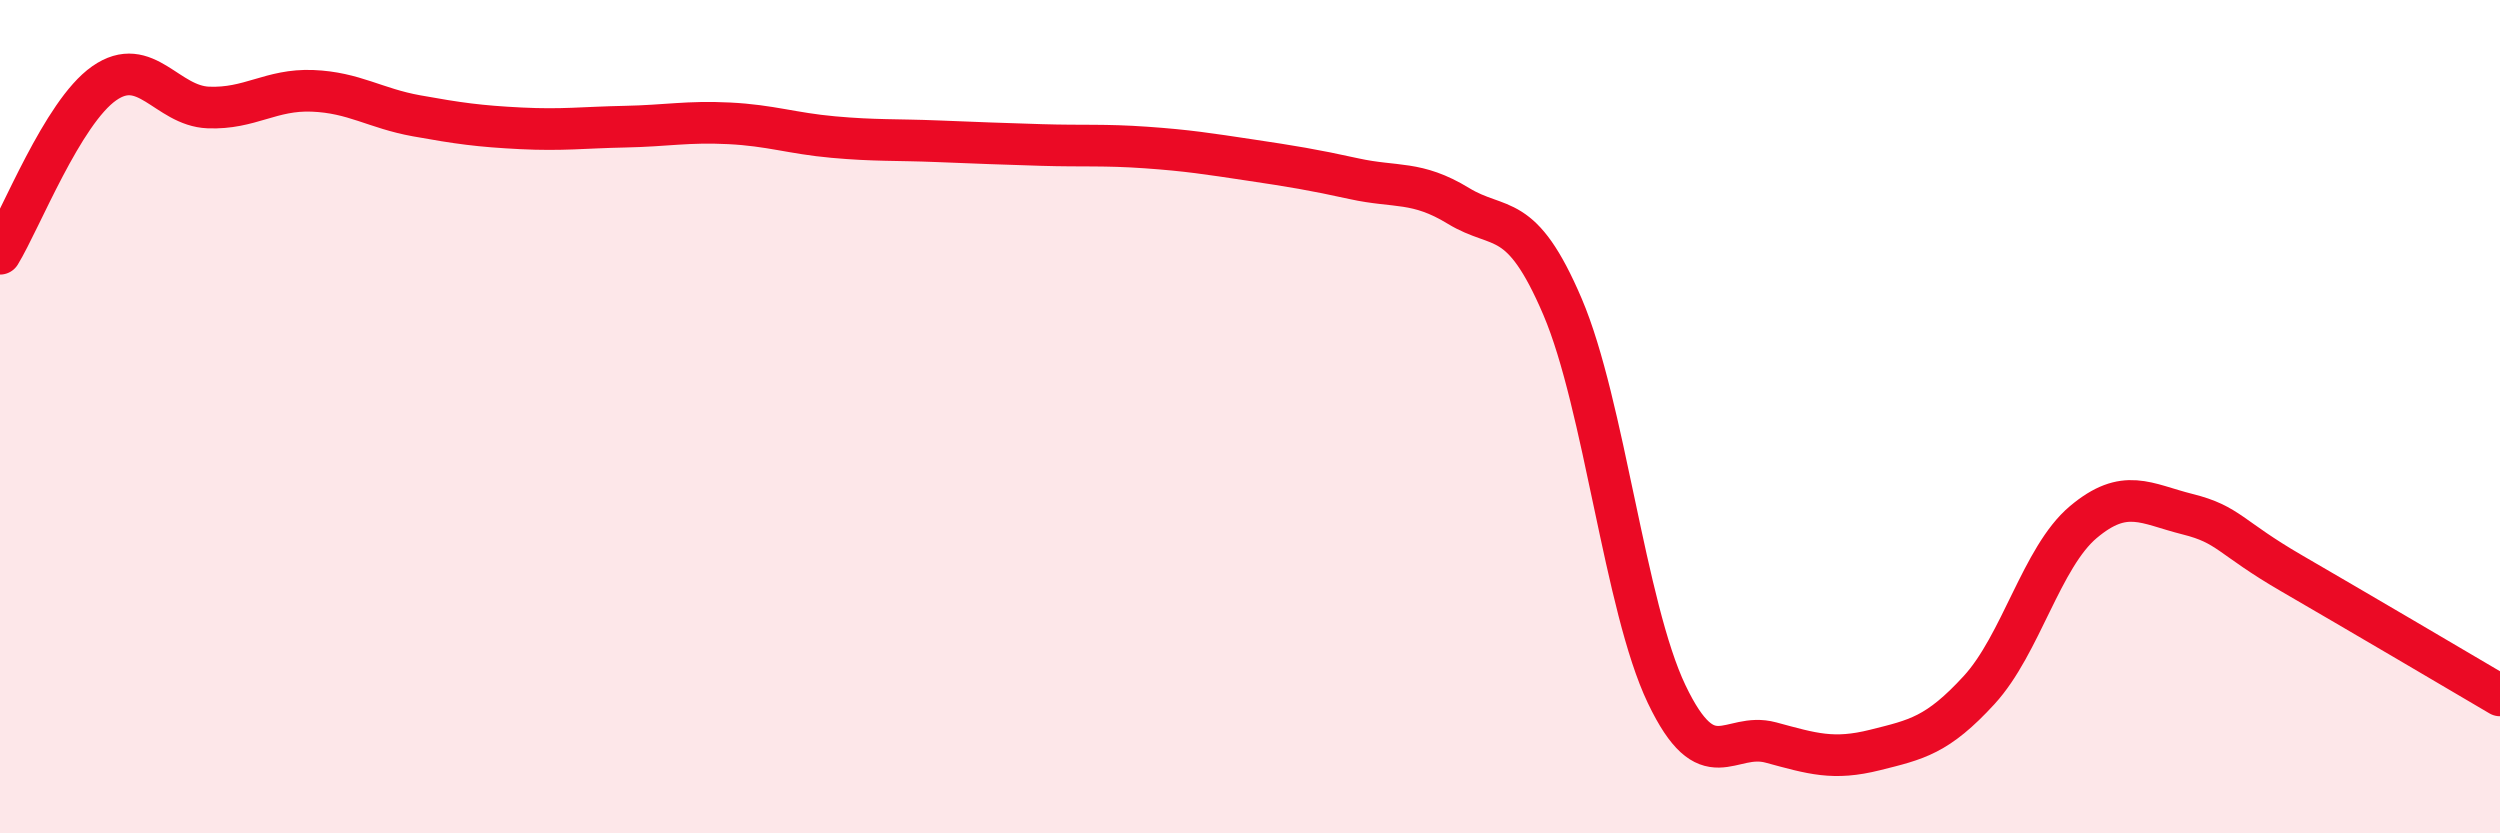 
    <svg width="60" height="20" viewBox="0 0 60 20" xmlns="http://www.w3.org/2000/svg">
      <path
        d="M 0,6.09 C 0.5,5.27 1.5,2.7 2.5,2 C 3.5,1.3 4,2.54 5,2.58 C 6,2.62 6.5,2.14 7.5,2.18 C 8.5,2.22 9,2.6 10,2.78 C 11,2.96 11.5,3.03 12.5,3.08 C 13.5,3.13 14,3.06 15,3.04 C 16,3.02 16.5,2.91 17.5,2.96 C 18.5,3.01 19,3.2 20,3.29 C 21,3.38 21.5,3.35 22.5,3.39 C 23.5,3.43 24,3.45 25,3.48 C 26,3.51 26.5,3.47 27.5,3.54 C 28.5,3.61 29,3.69 30,3.84 C 31,3.99 31.5,4.07 32.5,4.29 C 33.5,4.51 34,4.33 35,4.94 C 36,5.55 36.5,5.02 37.5,7.36 C 38.5,9.7 39,14.57 40,16.66 C 41,18.75 41.5,17.55 42.5,17.82 C 43.5,18.09 44,18.25 45,18 C 46,17.75 46.5,17.65 47.5,16.56 C 48.5,15.47 49,13.37 50,12.53 C 51,11.69 51.5,12.09 52.5,12.34 C 53.5,12.59 53.5,12.89 55,13.76 C 56.5,14.63 59,16.1 60,16.69L60 20L0 20Z"
        fill="#EB0A25"
        opacity="0.1"
        stroke-linecap="round"
        stroke-linejoin="round"
      />
      <path
        d="M 0,6.09 C 0.5,5.27 1.5,2.7 2.5,2 C 3.5,1.3 4,2.54 5,2.58 C 6,2.62 6.5,2.14 7.5,2.18 C 8.5,2.22 9,2.6 10,2.78 C 11,2.96 11.5,3.03 12.5,3.08 C 13.5,3.13 14,3.06 15,3.04 C 16,3.02 16.5,2.91 17.5,2.96 C 18.5,3.01 19,3.2 20,3.29 C 21,3.38 21.5,3.35 22.5,3.39 C 23.5,3.43 24,3.45 25,3.48 C 26,3.51 26.5,3.47 27.5,3.54 C 28.5,3.61 29,3.69 30,3.84 C 31,3.99 31.5,4.07 32.5,4.29 C 33.5,4.51 34,4.33 35,4.94 C 36,5.55 36.5,5.02 37.5,7.36 C 38.5,9.7 39,14.57 40,16.66 C 41,18.75 41.5,17.55 42.5,17.82 C 43.5,18.09 44,18.25 45,18 C 46,17.75 46.5,17.65 47.5,16.56 C 48.5,15.47 49,13.37 50,12.53 C 51,11.69 51.5,12.09 52.5,12.34 C 53.5,12.59 53.5,12.89 55,13.76 C 56.5,14.63 59,16.1 60,16.69"
        stroke="#EB0A25"
        stroke-width="1"
        fill="none"
        stroke-linecap="round"
        stroke-linejoin="round"
      />
    </svg>
  